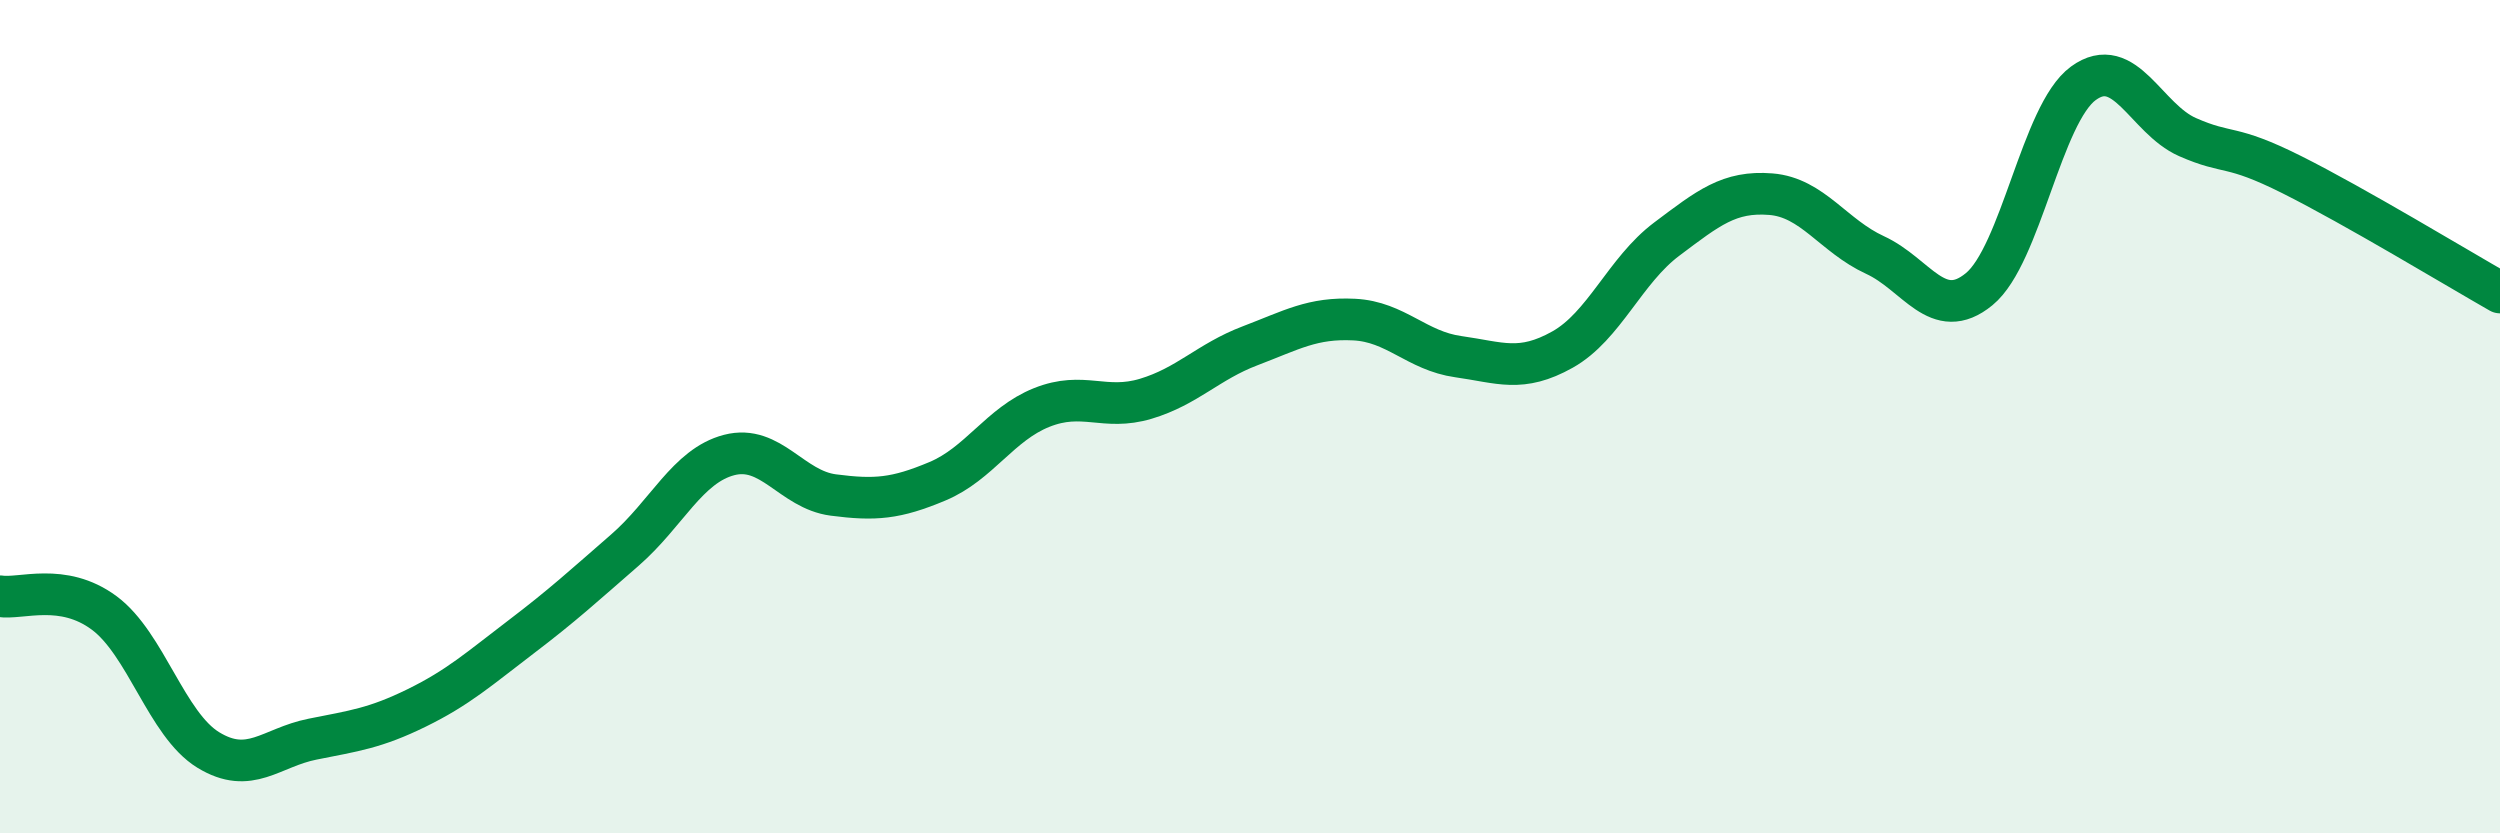 
    <svg width="60" height="20" viewBox="0 0 60 20" xmlns="http://www.w3.org/2000/svg">
      <path
        d="M 0,14.31 C 0.5,14.39 1.5,13.97 2.5,14.71 C 3.5,15.45 4,17.39 5,18 C 6,18.61 6.5,17.94 7.5,17.74 C 8.5,17.54 9,17.48 10,16.99 C 11,16.5 11.5,16.05 12.5,15.29 C 13.5,14.53 14,14.07 15,13.2 C 16,12.33 16.5,11.18 17.5,10.92 C 18.5,10.66 19,11.75 20,11.88 C 21,12.01 21.5,11.97 22.5,11.55 C 23.5,11.13 24,10.18 25,9.78 C 26,9.38 26.5,9.87 27.5,9.57 C 28.5,9.27 29,8.68 30,8.3 C 31,7.92 31.5,7.62 32.5,7.67 C 33.5,7.72 34,8.42 35,8.56 C 36,8.7 36.5,8.95 37.5,8.39 C 38.5,7.83 39,6.49 40,5.74 C 41,4.99 41.5,4.58 42.5,4.66 C 43.5,4.74 44,5.66 45,6.12 C 46,6.58 46.5,7.76 47.5,6.94 C 48.5,6.12 49,2.73 50,2 C 51,1.27 51.5,2.85 52.5,3.29 C 53.5,3.73 53.5,3.44 55,4.19 C 56.5,4.94 59,6.45 60,7.02L60 20L0 20Z"
        fill="#008740"
        opacity="0.1"
        stroke-linecap="round"
        stroke-linejoin="round"
      />
      <path
        d="M 0,14.31 C 0.5,14.39 1.5,13.97 2.5,14.71 C 3.5,15.45 4,17.39 5,18 C 6,18.61 6.5,17.94 7.5,17.74 C 8.5,17.54 9,17.48 10,16.99 C 11,16.5 11.5,16.05 12.5,15.29 C 13.5,14.53 14,14.07 15,13.2 C 16,12.33 16.5,11.18 17.5,10.92 C 18.5,10.66 19,11.75 20,11.88 C 21,12.01 21.5,11.97 22.5,11.55 C 23.5,11.13 24,10.18 25,9.78 C 26,9.38 26.5,9.87 27.5,9.57 C 28.5,9.27 29,8.68 30,8.3 C 31,7.92 31.5,7.62 32.5,7.67 C 33.5,7.72 34,8.42 35,8.56 C 36,8.7 36.5,8.95 37.5,8.39 C 38.5,7.83 39,6.49 40,5.74 C 41,4.99 41.5,4.58 42.5,4.66 C 43.5,4.74 44,5.66 45,6.12 C 46,6.58 46.5,7.76 47.5,6.94 C 48.5,6.12 49,2.73 50,2 C 51,1.27 51.5,2.85 52.5,3.29 C 53.5,3.73 53.5,3.44 55,4.19 C 56.5,4.94 59,6.45 60,7.02"
        stroke="#008740"
        stroke-width="1"
        fill="none"
        stroke-linecap="round"
        stroke-linejoin="round"
      />
    </svg>
  